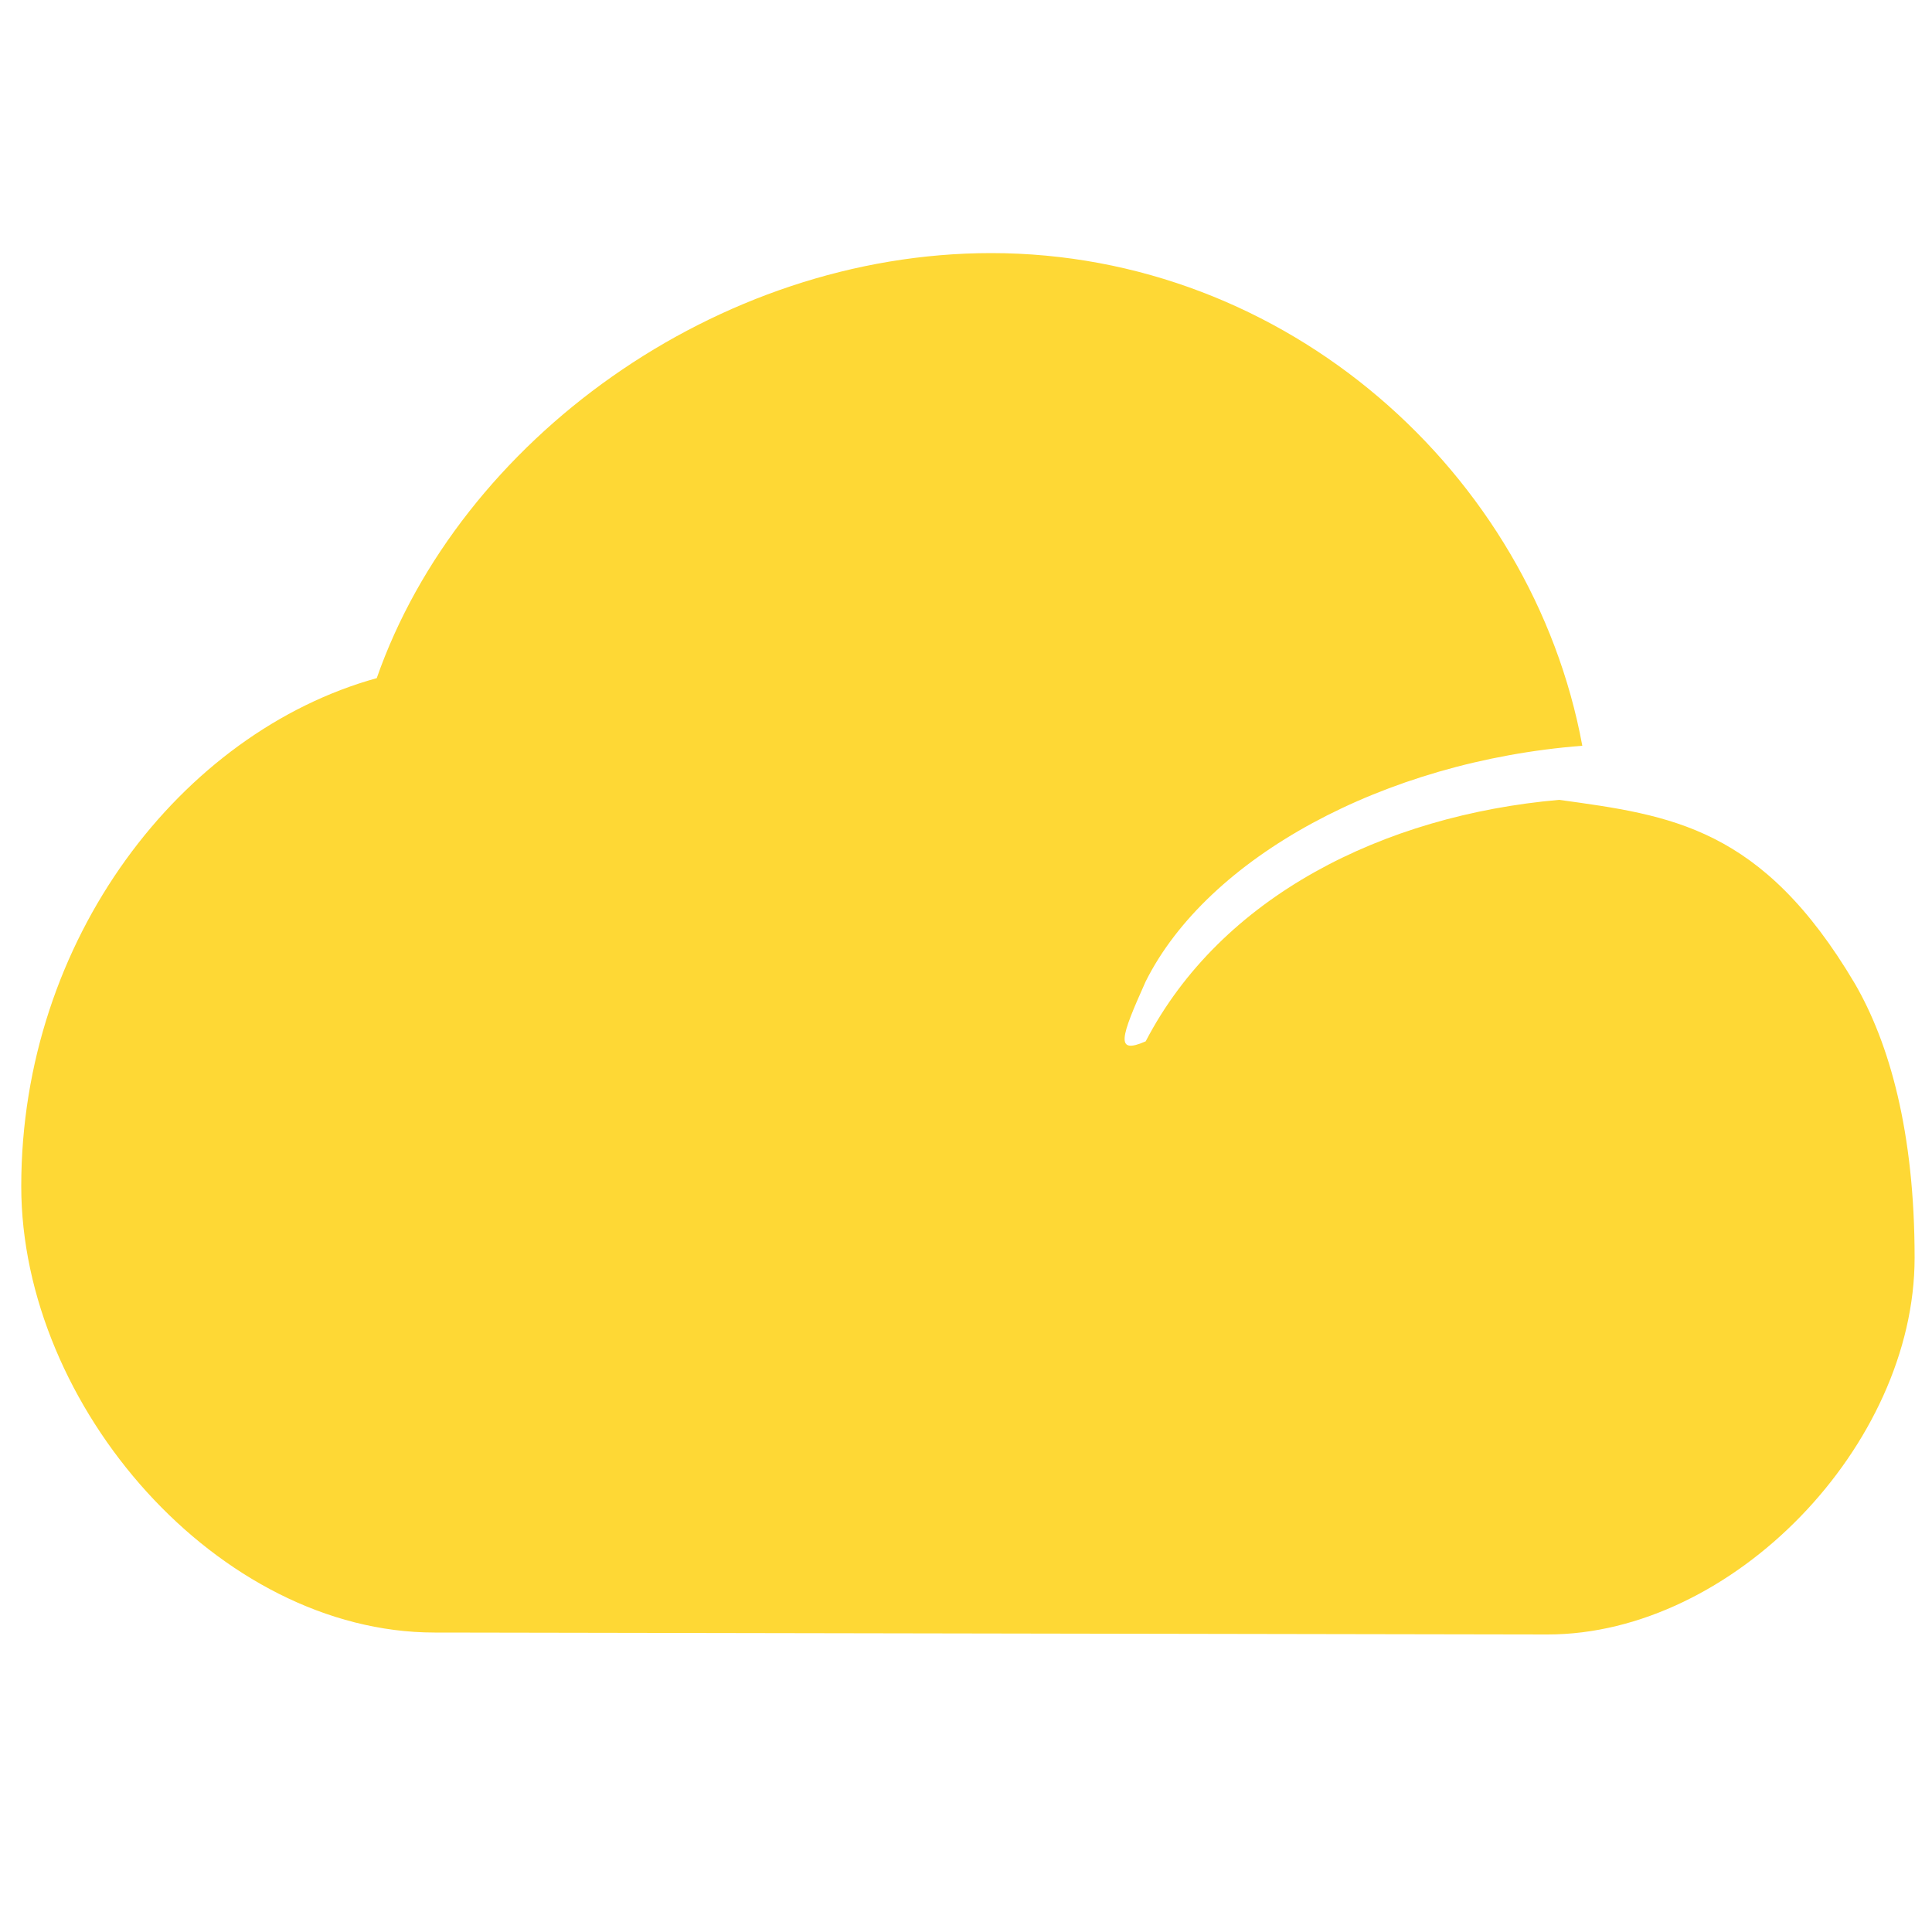 <?xml version="1.0" standalone="no"?><!DOCTYPE svg PUBLIC "-//W3C//DTD SVG 1.1//EN" "http://www.w3.org/Graphics/SVG/1.1/DTD/svg11.dtd"><svg t="1568000948638" class="icon" viewBox="0 0 1024 1024" version="1.1" xmlns="http://www.w3.org/2000/svg" p-id="15246" xmlns:xlink="http://www.w3.org/1999/xlink" width="200" height="200"><defs><style type="text/css"></style></defs><path d="M233.472 865.28h-3.072c-114.688 0-219.136-119.808-219.136-236.544 0-131.072 84.992-240.64 188.416-269.312 44.032-125.952 180.224-225.28 325.632-225.28 156.672 0 286.72 116.736 313.344 261.12-105.472 8.192-198.656 59.392-231.424 124.928-13.312 29.696-16.384 38.912 0 31.744 39.936-76.8 125.952-119.808 219.136-128 59.392 8.192 107.52 14.336 156.672 97.28 18.432 31.744 31.744 78.848 31.744 145.408 0 99.328-96.256 199.68-194.56 199.68l-586.752-1.024z m223.232-112.64H512v112.64h-55.296v-112.64z m166.912 0h55.296v112.64h-55.296v-112.64z m-334.848 0h55.296v112.64h-55.296v-112.64z m0 0" p-id="15247" fill="#fed835"></path></svg>